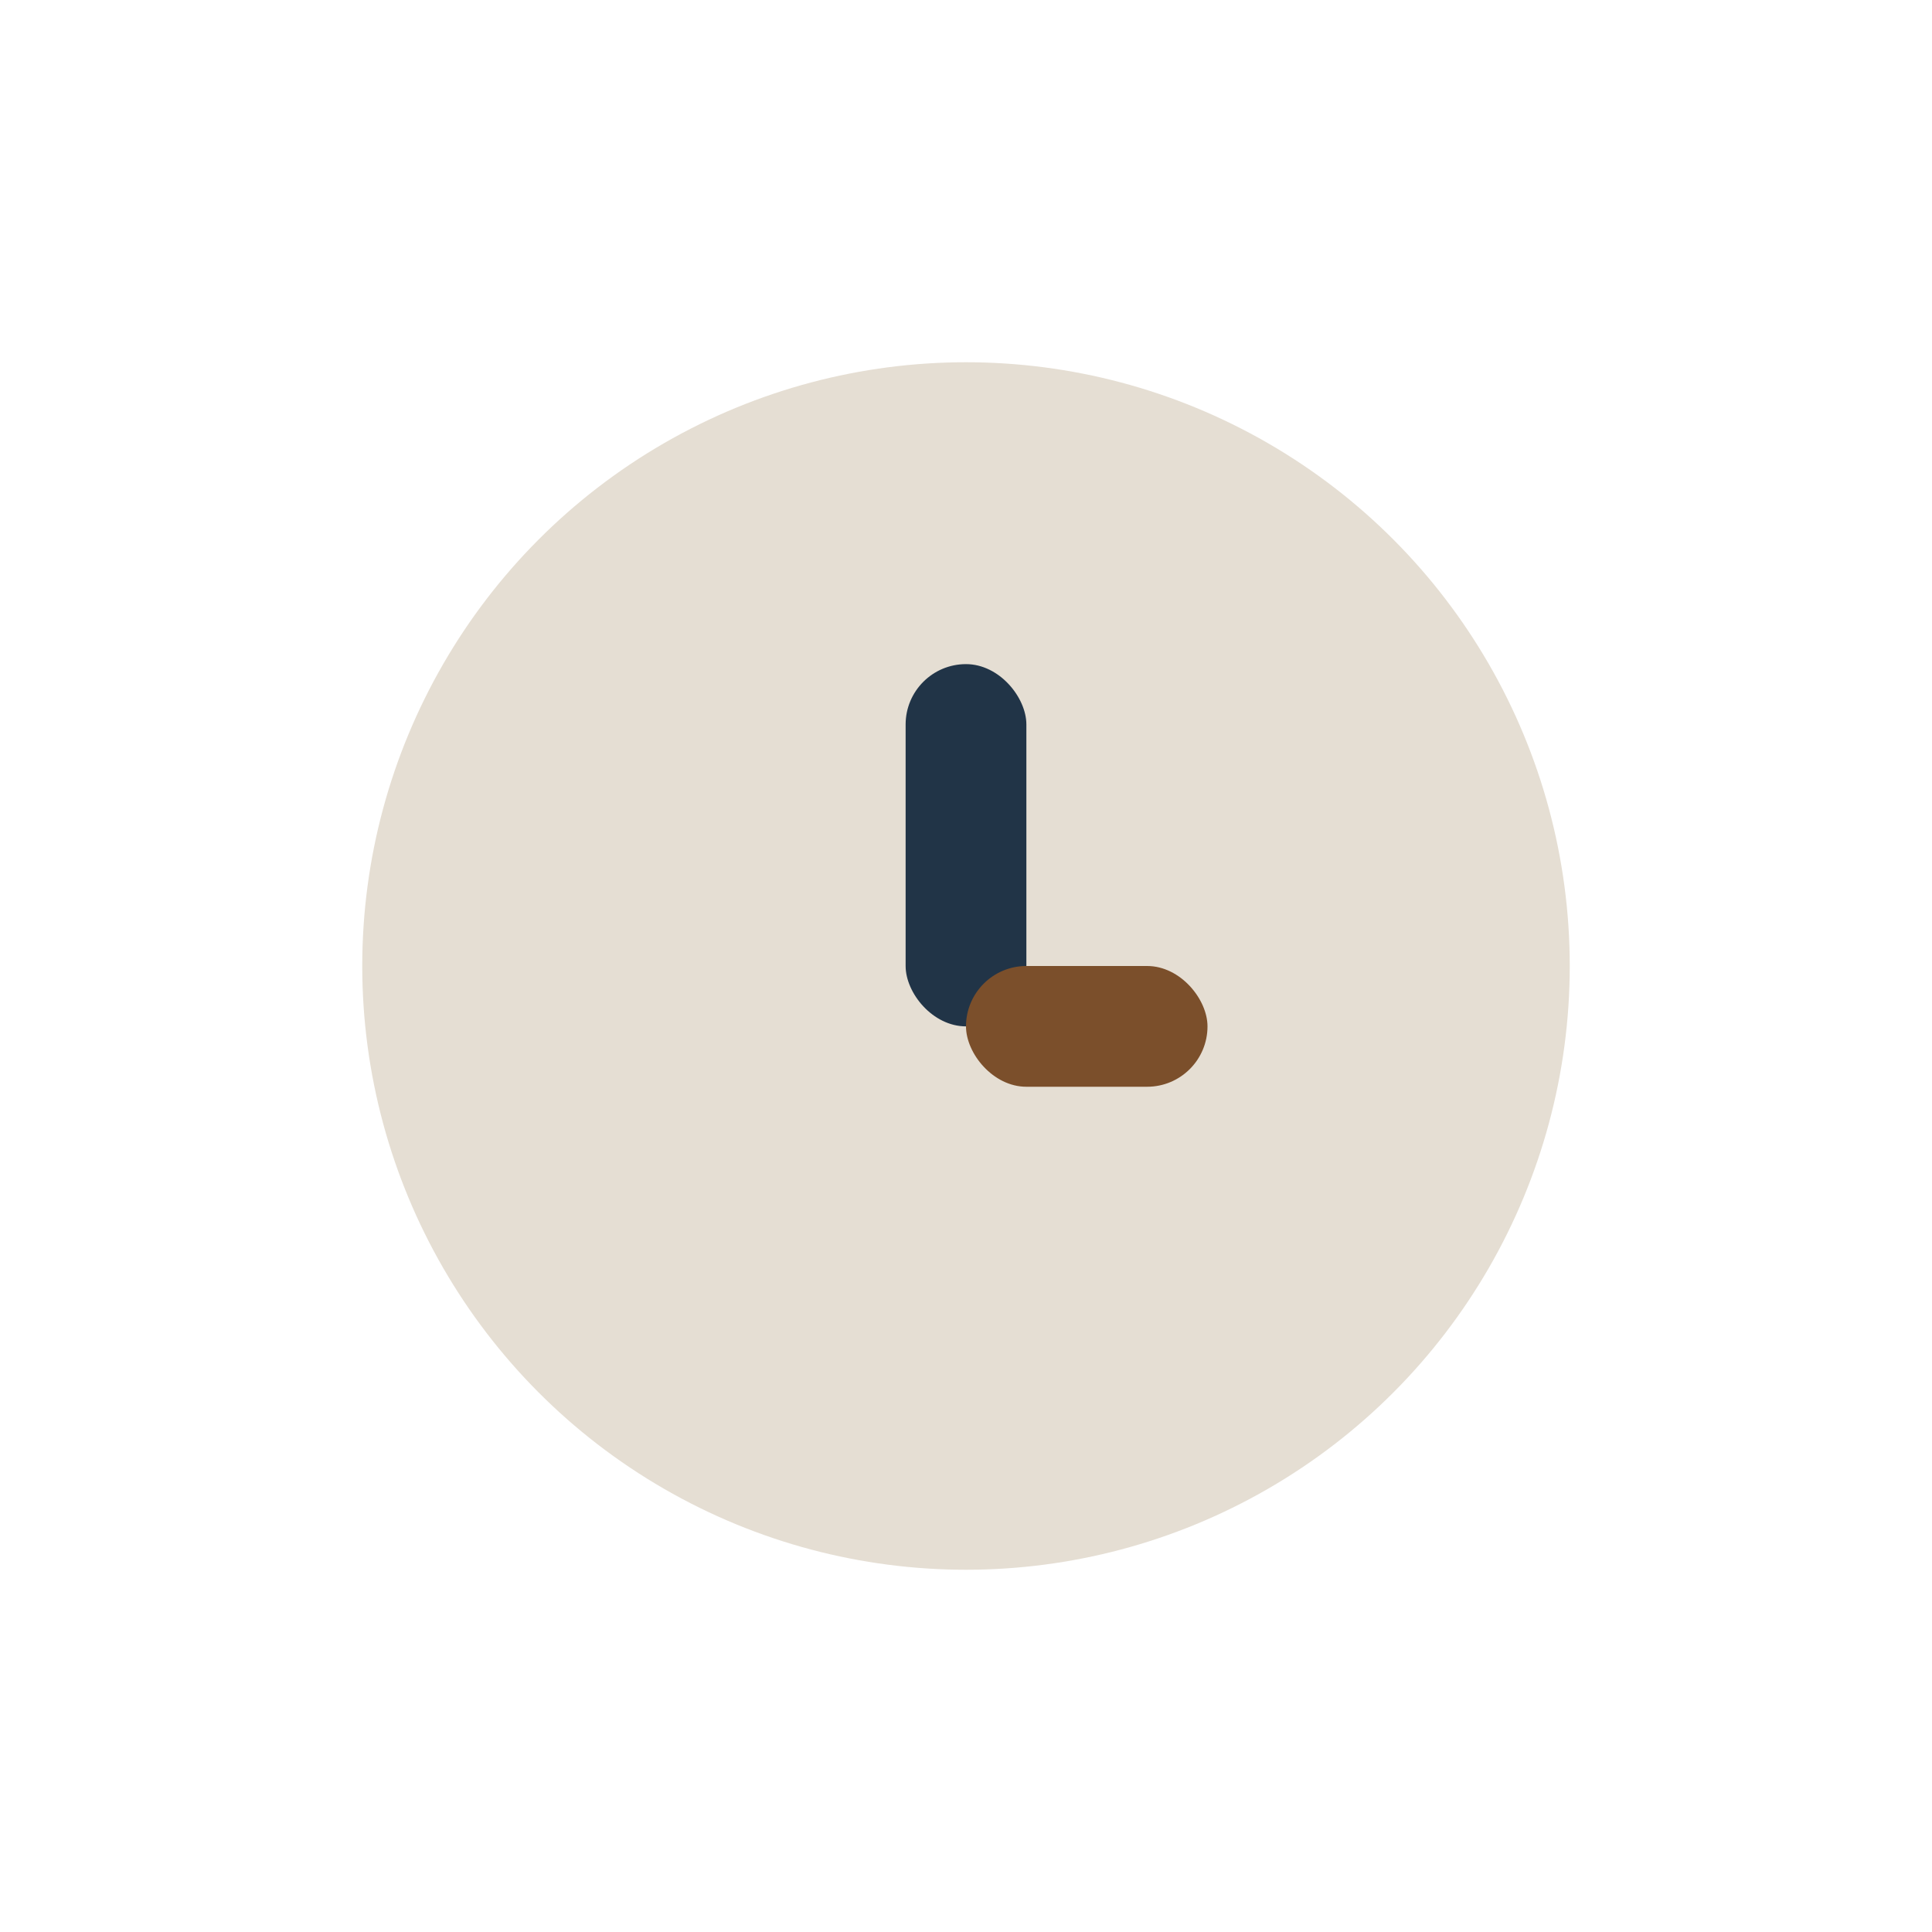 <?xml version="1.0" encoding="UTF-8"?>
<svg xmlns="http://www.w3.org/2000/svg" width="32" height="32" viewBox="0 0 32 32"><circle cx="16" cy="16" r="10" fill="#E5DED3"/><rect x="15" y="11" width="2" height="6" rx="1" fill="#213447"/><rect x="16" y="16" width="4" height="2" rx="1" fill="#7B4F2B"/></svg>